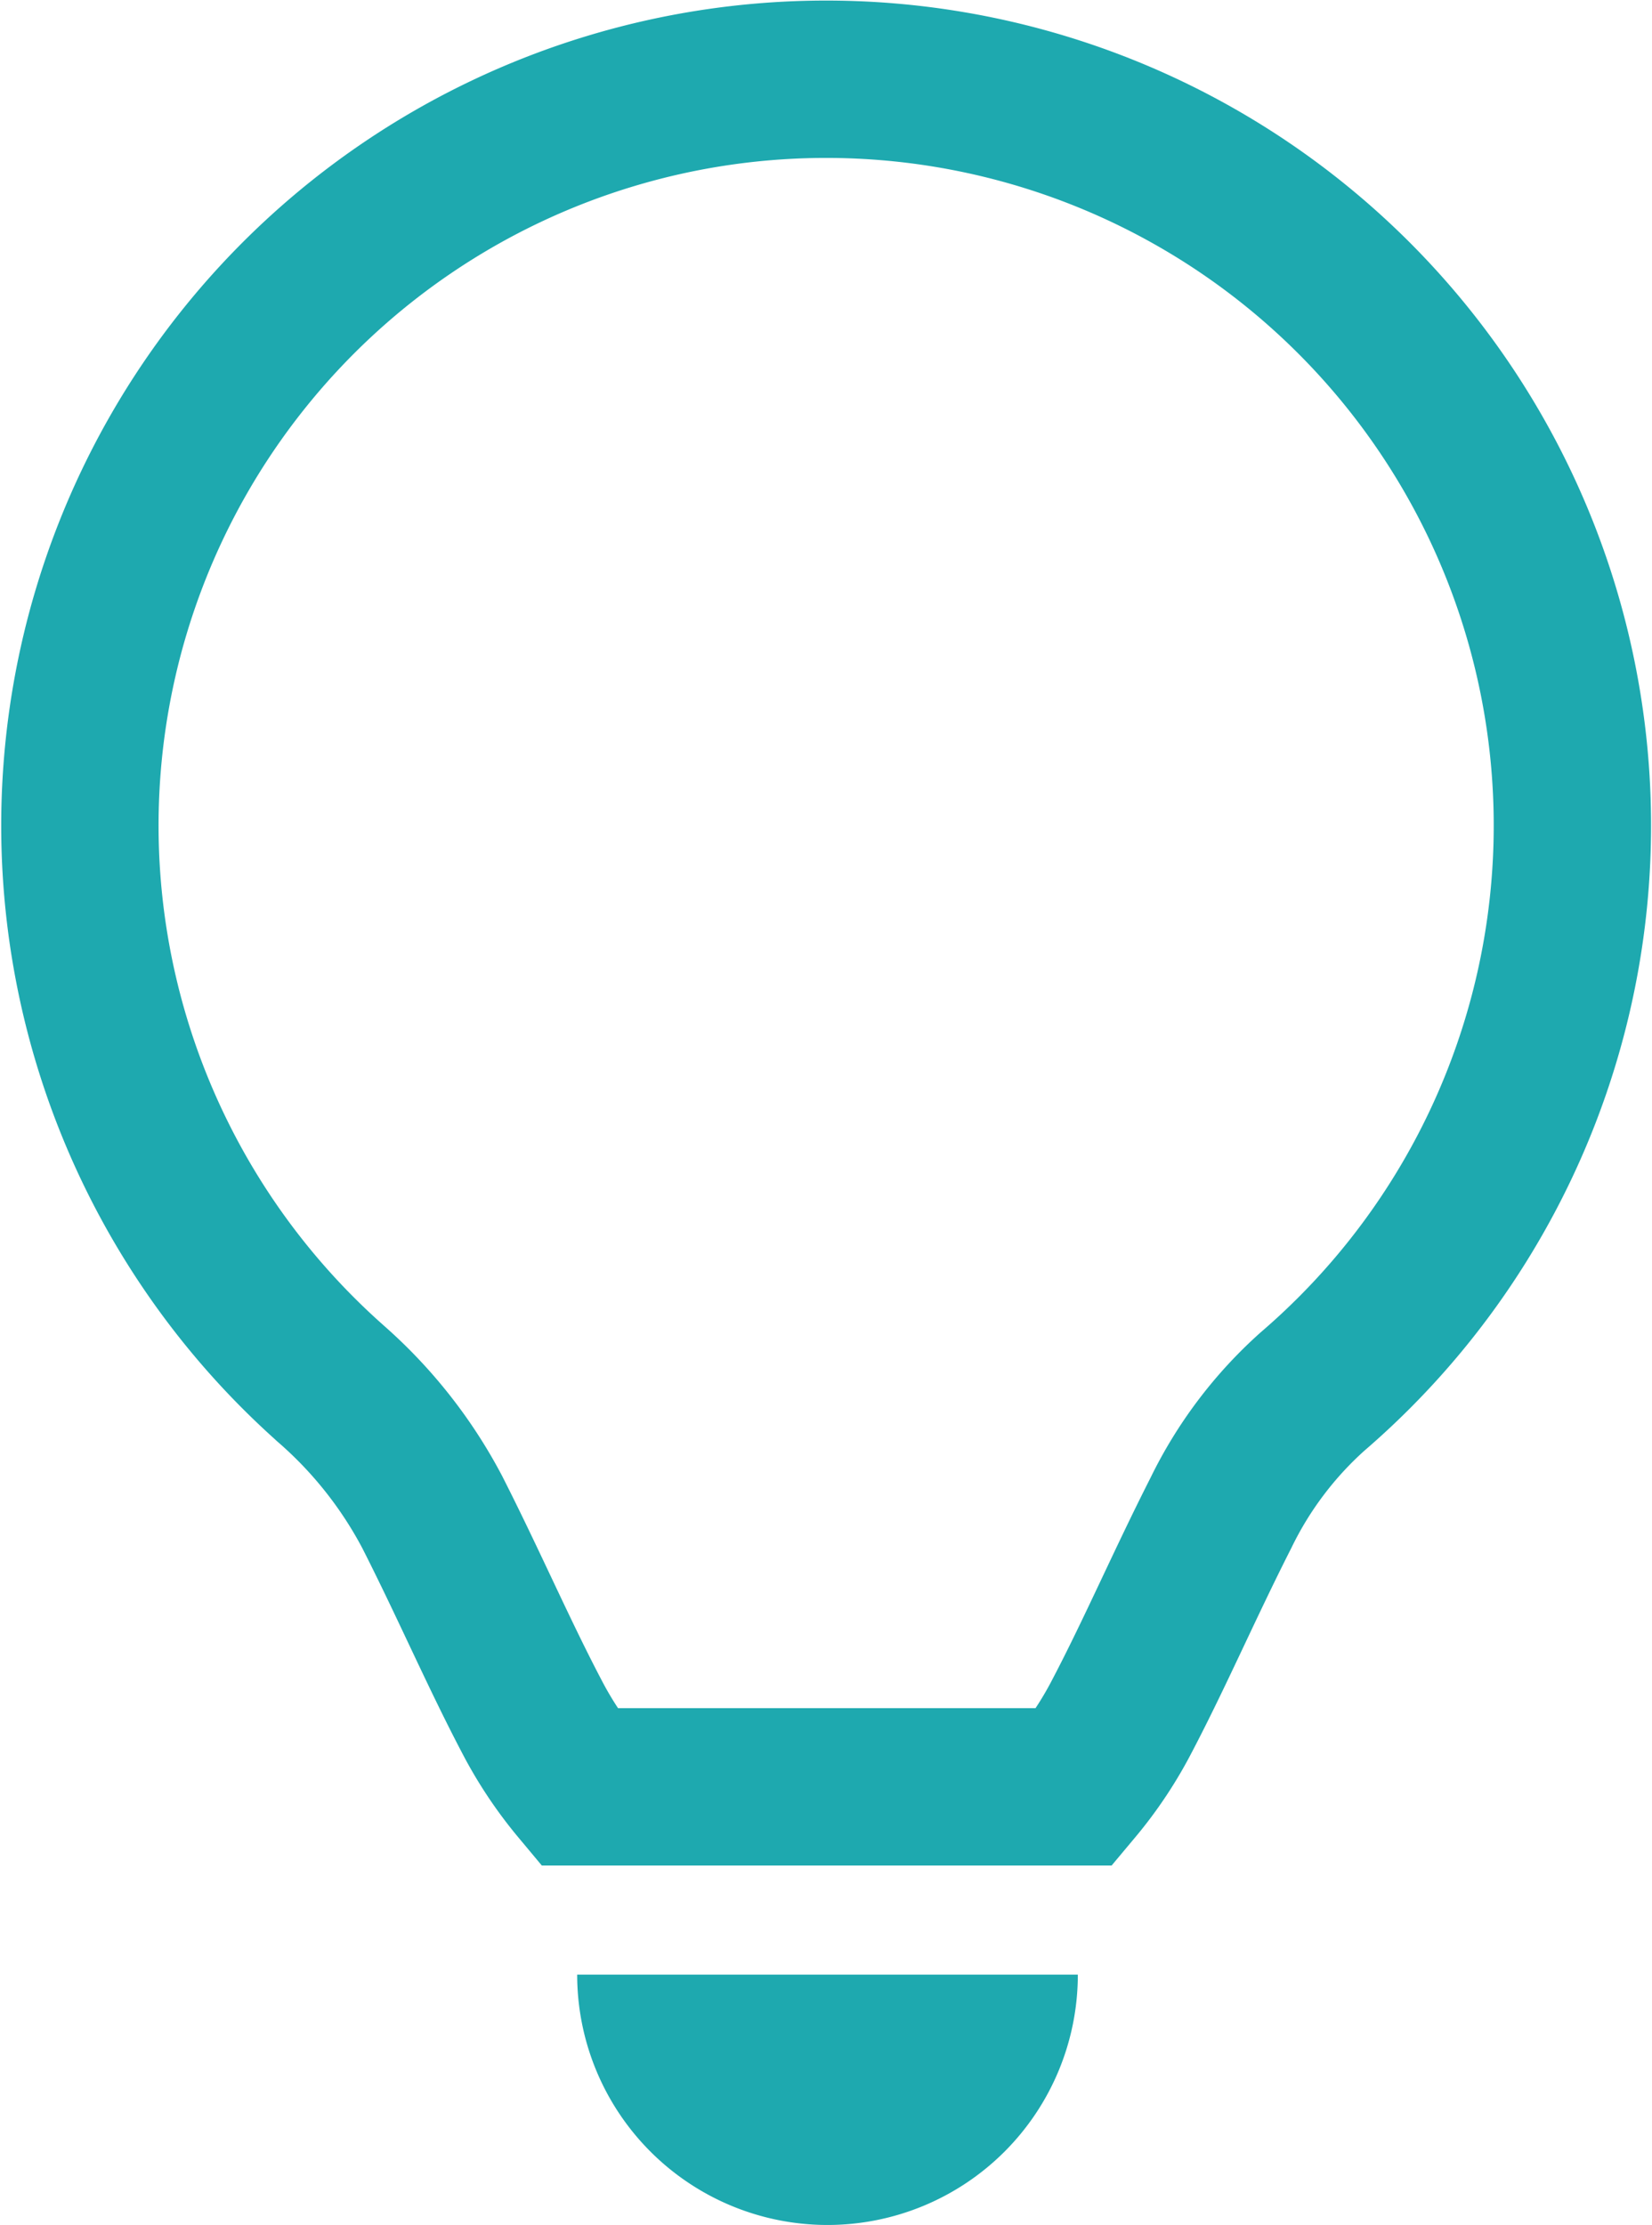 <svg xmlns="http://www.w3.org/2000/svg" width="23.098" height="31.108" viewBox="0 0 23.098 31.108">
  <g id="グループ_582" data-name="グループ 582" transform="translate(-456.93 -282.014)">
    <path id="パス_180" data-name="パス 180" d="M472,309.622a3.5,3.5,0,0,1-7,0" fill="#1ea9af"/>
    <g id="グループ_581" data-name="グループ 581">
      <path id="パス_181" data-name="パス 181" d="M472.621,306c.461-.879.874-1.838,1.379-2.832a5.5,5.5,0,0,1,1.283-1.7,10.434,10.434,0,1,0-13.749-.127l.007.007a6.249,6.249,0,0,1,1.432,1.806c.508,1,.922,1.961,1.384,2.842a5.477,5.477,0,0,0,.663,1h6.939A5.426,5.426,0,0,0,472.621,306Z" fill="none" stroke="#1ea9af" stroke-miterlimit="10" stroke-width="2.2"/>
    </g>
  </g>
</svg>
